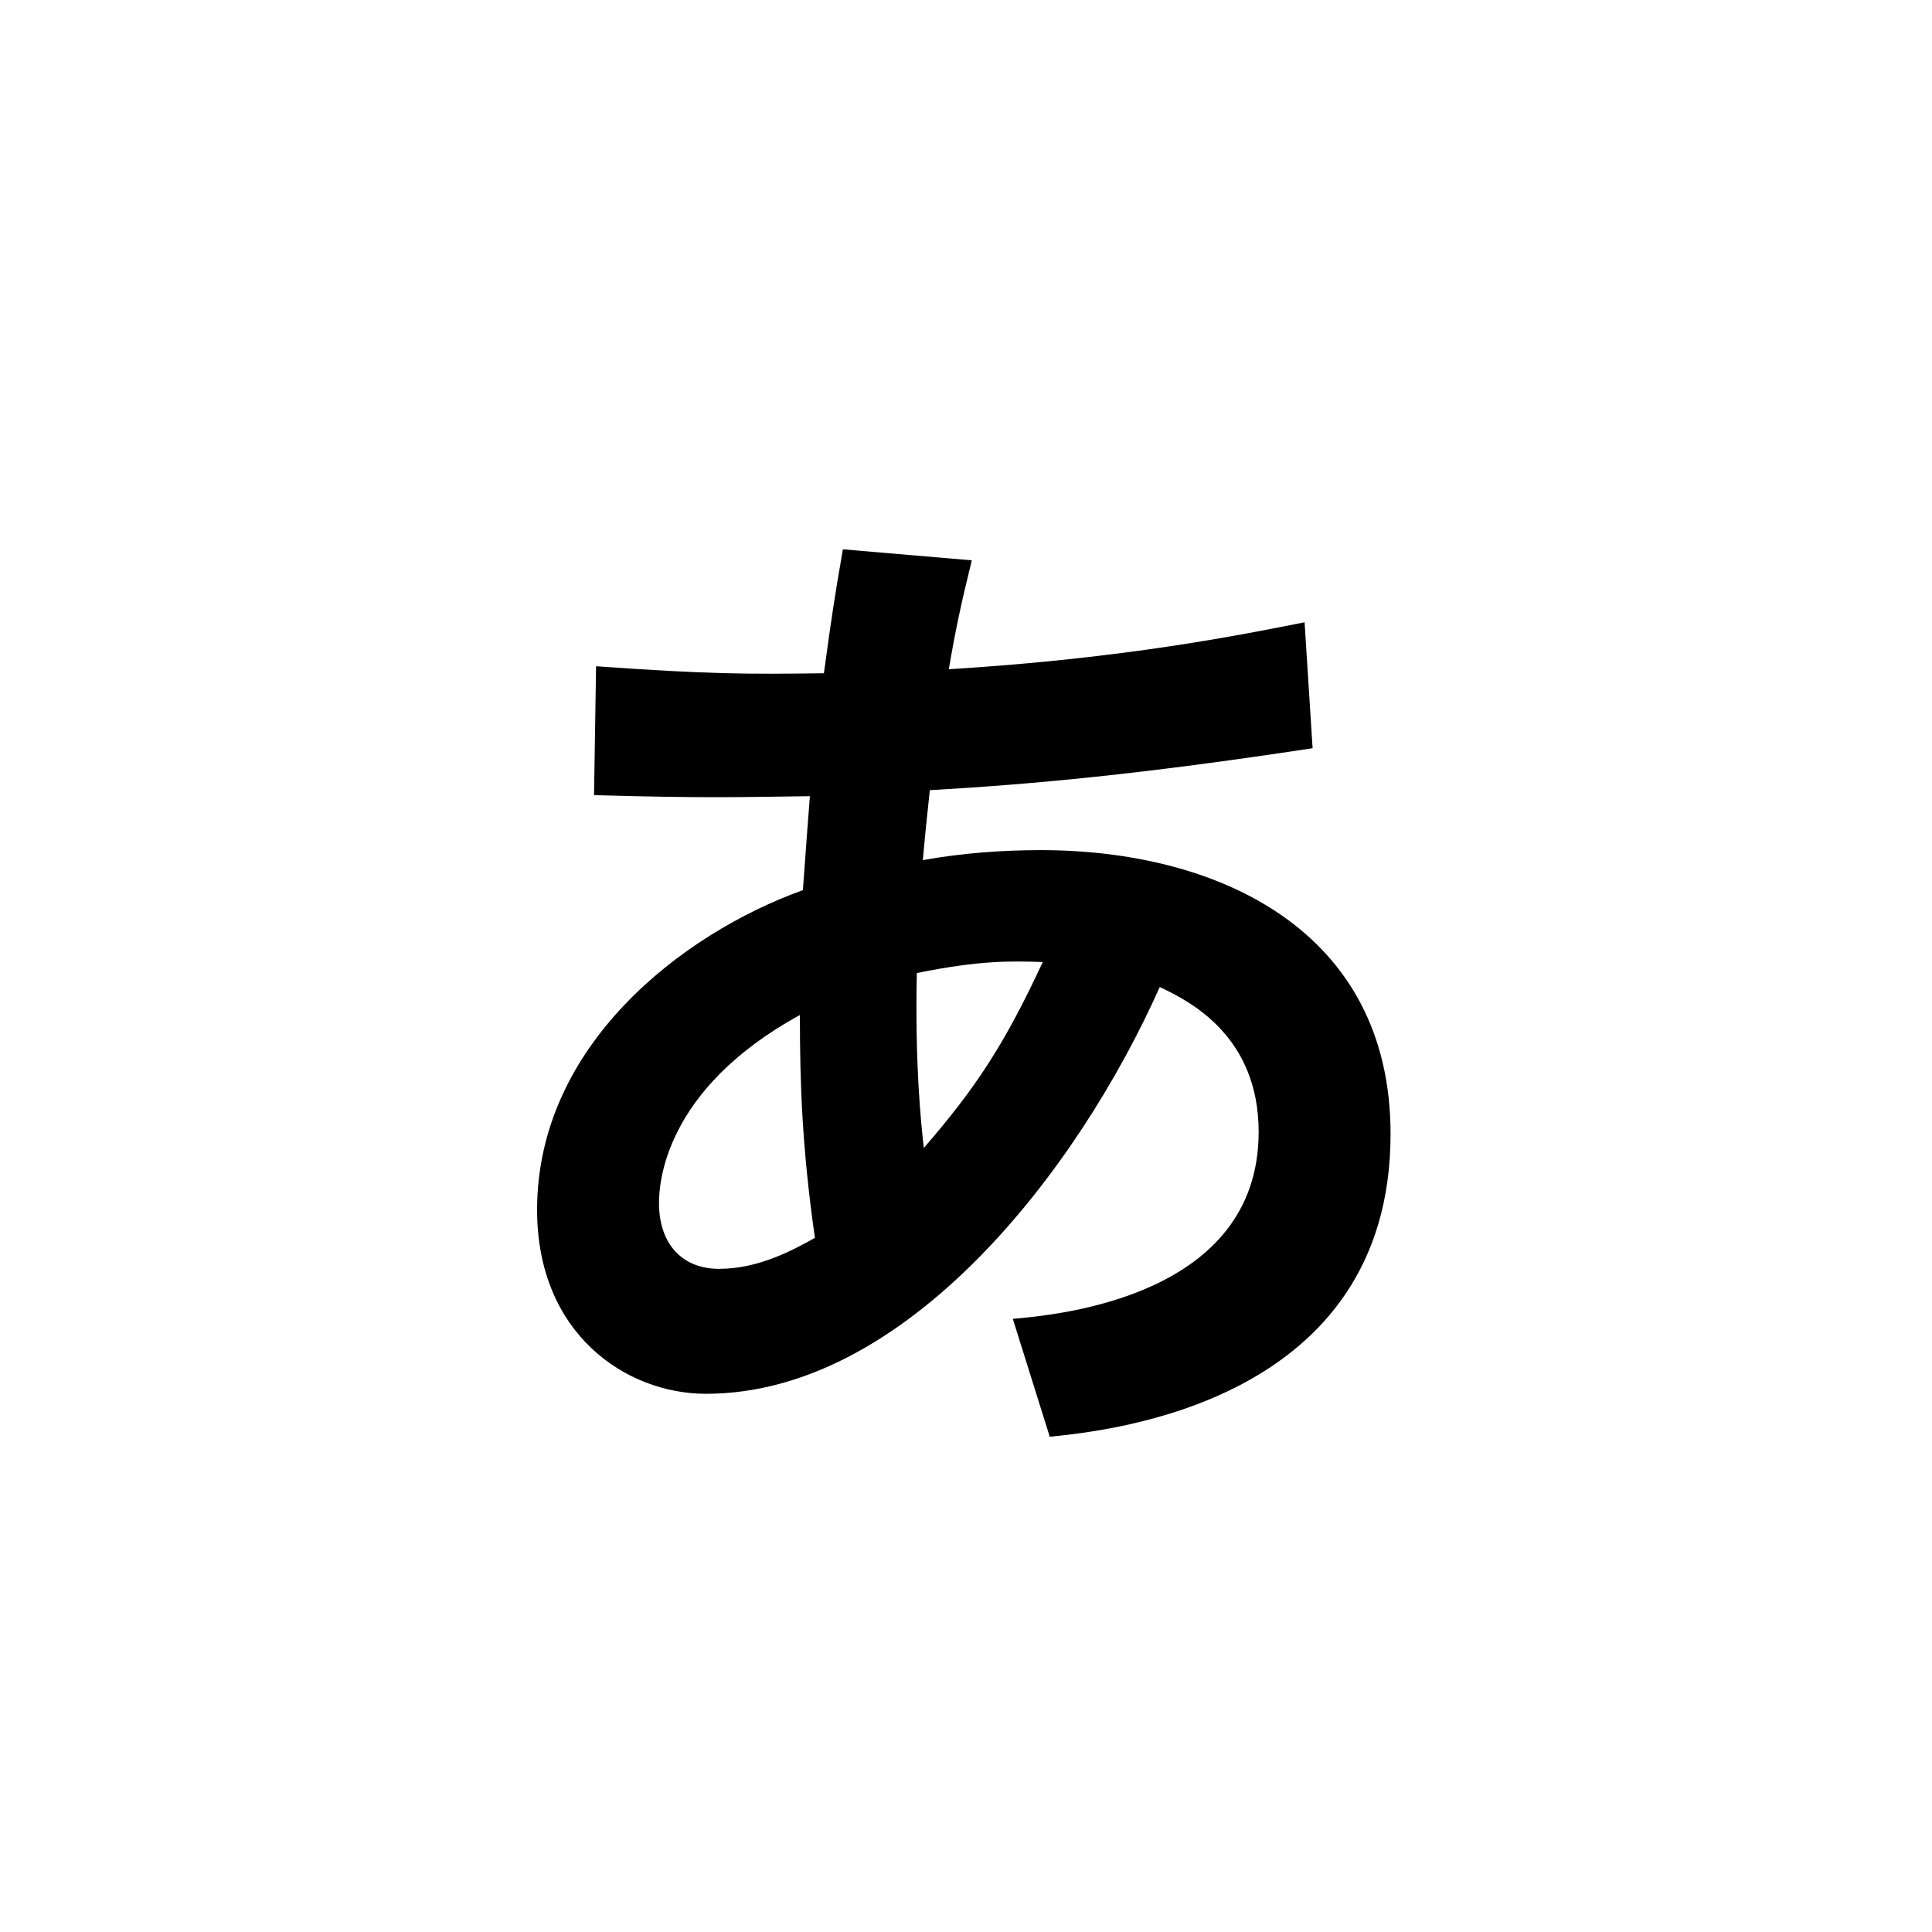 <?xml version="1.0" encoding="utf-8"?>
<!-- Generator: Adobe Illustrator 19.0.0, SVG Export Plug-In . SVG Version: 6.00 Build 0)  -->
<svg version="1.1" xmlns="http://www.w3.org/2000/svg" xmlns:xlink="http://www.w3.org/1999/xlink" x="0px" y="0px"
	 viewBox="0 0 40 40" enable-background="new 0 0 40 40" xml:space="preserve">
<g id="レイヤー_1" display="none">
	<g id="XMLID_176_" display="inline">
		<path id="XMLID_3_" d="M16.598,19.116c-2.379,8.096-8.486,13.173-12.072,14.594L4.383,33.532
			c5.148-4.936,8.344-11.504,9.161-15.623H9.461c-2.166,0-2.947,0.071-3.835,0.249l-0.568-1.314
			c2.13,0.178,4.651,0.213,5.042,0.213h3.267l1.207-1.243c0.142-0.142,0.391-0.391,0.675-0.391
			c0.355,0,0.568,0.106,0.852,0.319l1.705,1.243c0.213,0.142,0.391,0.497,0.391,0.817
			C18.196,18.441,17.982,18.548,16.598,19.116z M21.959,14.074c0,0.675,0.071,10.901,0.071,12.854
			c0,1.207,0,4.9-0.142,5.788c-0.249,1.491-1.668,2.485-4.296,2.84
			c-0.319-1.811-1.491-3.018-3.018-4.225v-0.213c1.35,0.142,3.764,0.391,3.977,0.391
			c0.497,0,0.674-0.071,0.674-0.923v-6.32c0-1.278-0.071-8.273-0.071-11.043v-0.319h-2.84
			c-2.202,0-2.947,0.071-3.871,0.249l-0.568-1.314c2.166,0.178,4.687,0.213,5.077,0.213h1.953
			l1.243-1.278c0.355-0.355,0.568-0.462,0.852-0.462c0.178,0,0.462,0.106,0.71,0.284l1.562,1.278
			c0.178,0.142,0.284,0.426,0.284,0.639C23.557,12.938,23.38,13.044,21.959,14.074z M21.817,9.529
			c-0.852,0-1.562-0.639-2.202-1.775c-1.101-1.988-3.053-3.764-4.119-4.438l0.142-0.32
			c1.846,0.249,7.812,1.385,7.812,4.758C23.451,8.925,22.599,9.529,21.817,9.529z M33.499,33.603
			c-5.006-2.166-10.439-9.765-11.255-18.18l0.461-0.213c0.426,1.385,0.888,2.876,1.953,4.829
			c0.959-0.994,4.793-5.433,5.078-8.131l3.48,2.805c0.142,0.106,0.319,0.462,0.319,0.746
			c0,0.639-0.497,0.639-1.775,0.71c-1.988,1.491-6.036,4.012-6.782,4.438
			c3.125,5.681,8.096,8.912,12.569,9.658v0.213C34.955,31.437,34.564,32.041,33.499,33.603z"/>
	</g>
</g>
<g id="レイヤー_2">
	<g id="XMLID_1_">
		<path id="XMLID_8_" d="M20.969,27.305c0.973-0.083,5.09-0.476,5.09-3.869c0-1.986-1.428-2.71-2.048-3
			c-1.697,3.807-5.255,8.421-9.394,8.421c-1.655,0-3.497-1.241-3.497-3.807
			c0-3.393,2.979-5.71,5.503-6.621c0.083-1.159,0.104-1.407,0.145-1.945
			c-1.552,0.021-2.172,0.042-4.469-0.021l0.042-2.669c2.338,0.166,3.104,0.166,4.717,0.145
			c0.166-1.221,0.228-1.614,0.393-2.566l2.669,0.228c-0.228,0.931-0.331,1.407-0.476,2.255
			c3.704-0.228,6.104-0.724,7.366-0.972l0.166,2.607c-3.539,0.538-5.773,0.745-7.925,0.869
			c-0.083,0.766-0.104,0.993-0.145,1.448c0.807-0.145,1.635-0.207,2.442-0.207
			c3.662,0,7.242,1.655,7.242,5.876c0,5.566-5.835,6.145-7.056,6.269L20.969,27.305z M13.644,24.905
			c0,0.869,0.497,1.365,1.242,1.365c0.848,0,1.572-0.414,1.986-0.641
			c-0.269-1.883-0.311-3.207-0.311-4.614C13.727,22.567,13.644,24.533,13.644,24.905z M19.127,23.767
			c1.055-1.221,1.655-2.11,2.462-3.849c-0.641-0.021-1.283-0.042-2.607,0.228
			C18.941,22.008,19.065,23.229,19.127,23.767z"/>
	</g>
	<g id="XMLID_2_">
	</g>
	<g id="XMLID_12_">
	</g>
	<g id="XMLID_13_">
	</g>
	<g id="XMLID_14_">
	</g>
	<g id="XMLID_15_">
	</g>
	<g id="XMLID_16_">
	</g>
</g>
</svg>
